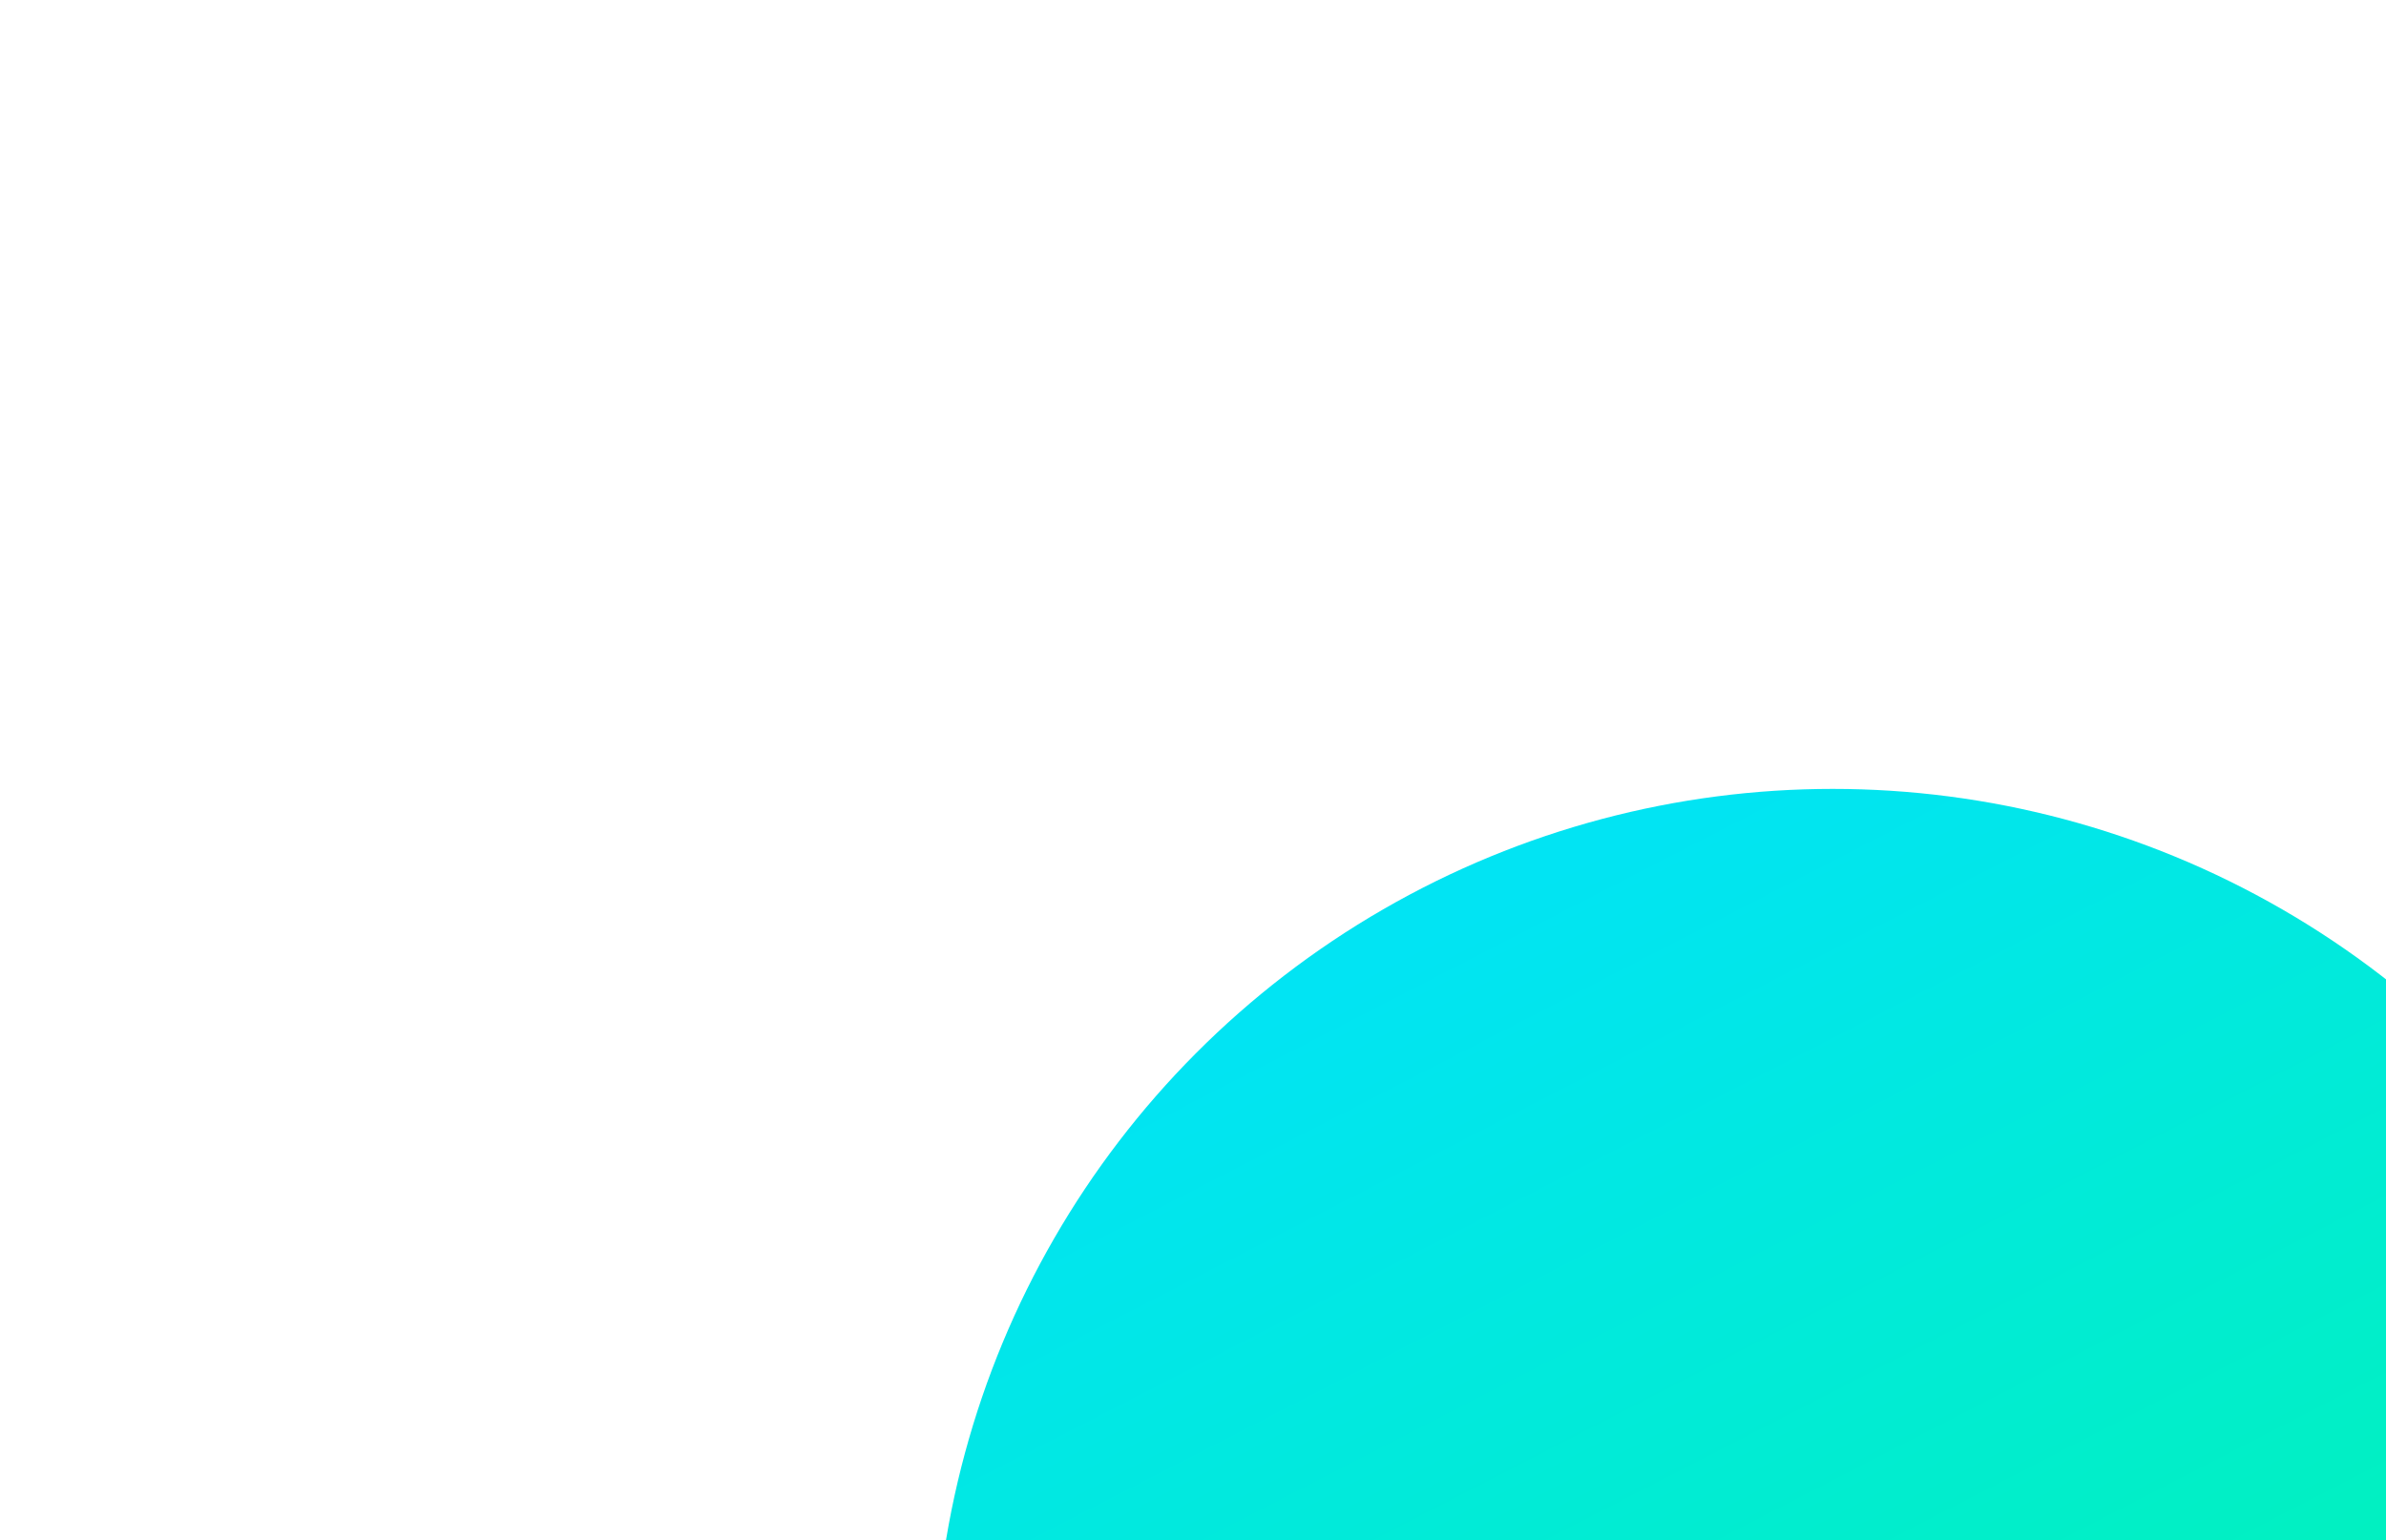 <?xml version="1.0" encoding="UTF-8"?> <svg xmlns="http://www.w3.org/2000/svg" width="511" height="330" viewBox="0 0 511 330" fill="none"> <g filter="url(#filter0_f_1452_709)"> <circle cx="392.5" cy="361.5" r="192.5" fill="url(#paint0_linear_1452_709)"></circle> </g> <defs> <filter id="filter0_f_1452_709" x="0" y="-31" width="785" height="785" filterUnits="userSpaceOnUse" color-interpolation-filters="sRGB"> <feFlood flood-opacity="0" result="BackgroundImageFix"></feFlood> <feBlend mode="normal" in="SourceGraphic" in2="BackgroundImageFix" result="shape"></feBlend> <feGaussianBlur stdDeviation="100" result="effect1_foregroundBlur_1452_709"></feGaussianBlur> </filter> <linearGradient id="paint0_linear_1452_709" x1="230.5" y1="239.5" x2="392.5" y2="554" gradientUnits="userSpaceOnUse"> <stop stop-color="#01E4F3"></stop> <stop offset="1" stop-color="#01F99D"></stop> </linearGradient> </defs> </svg> 